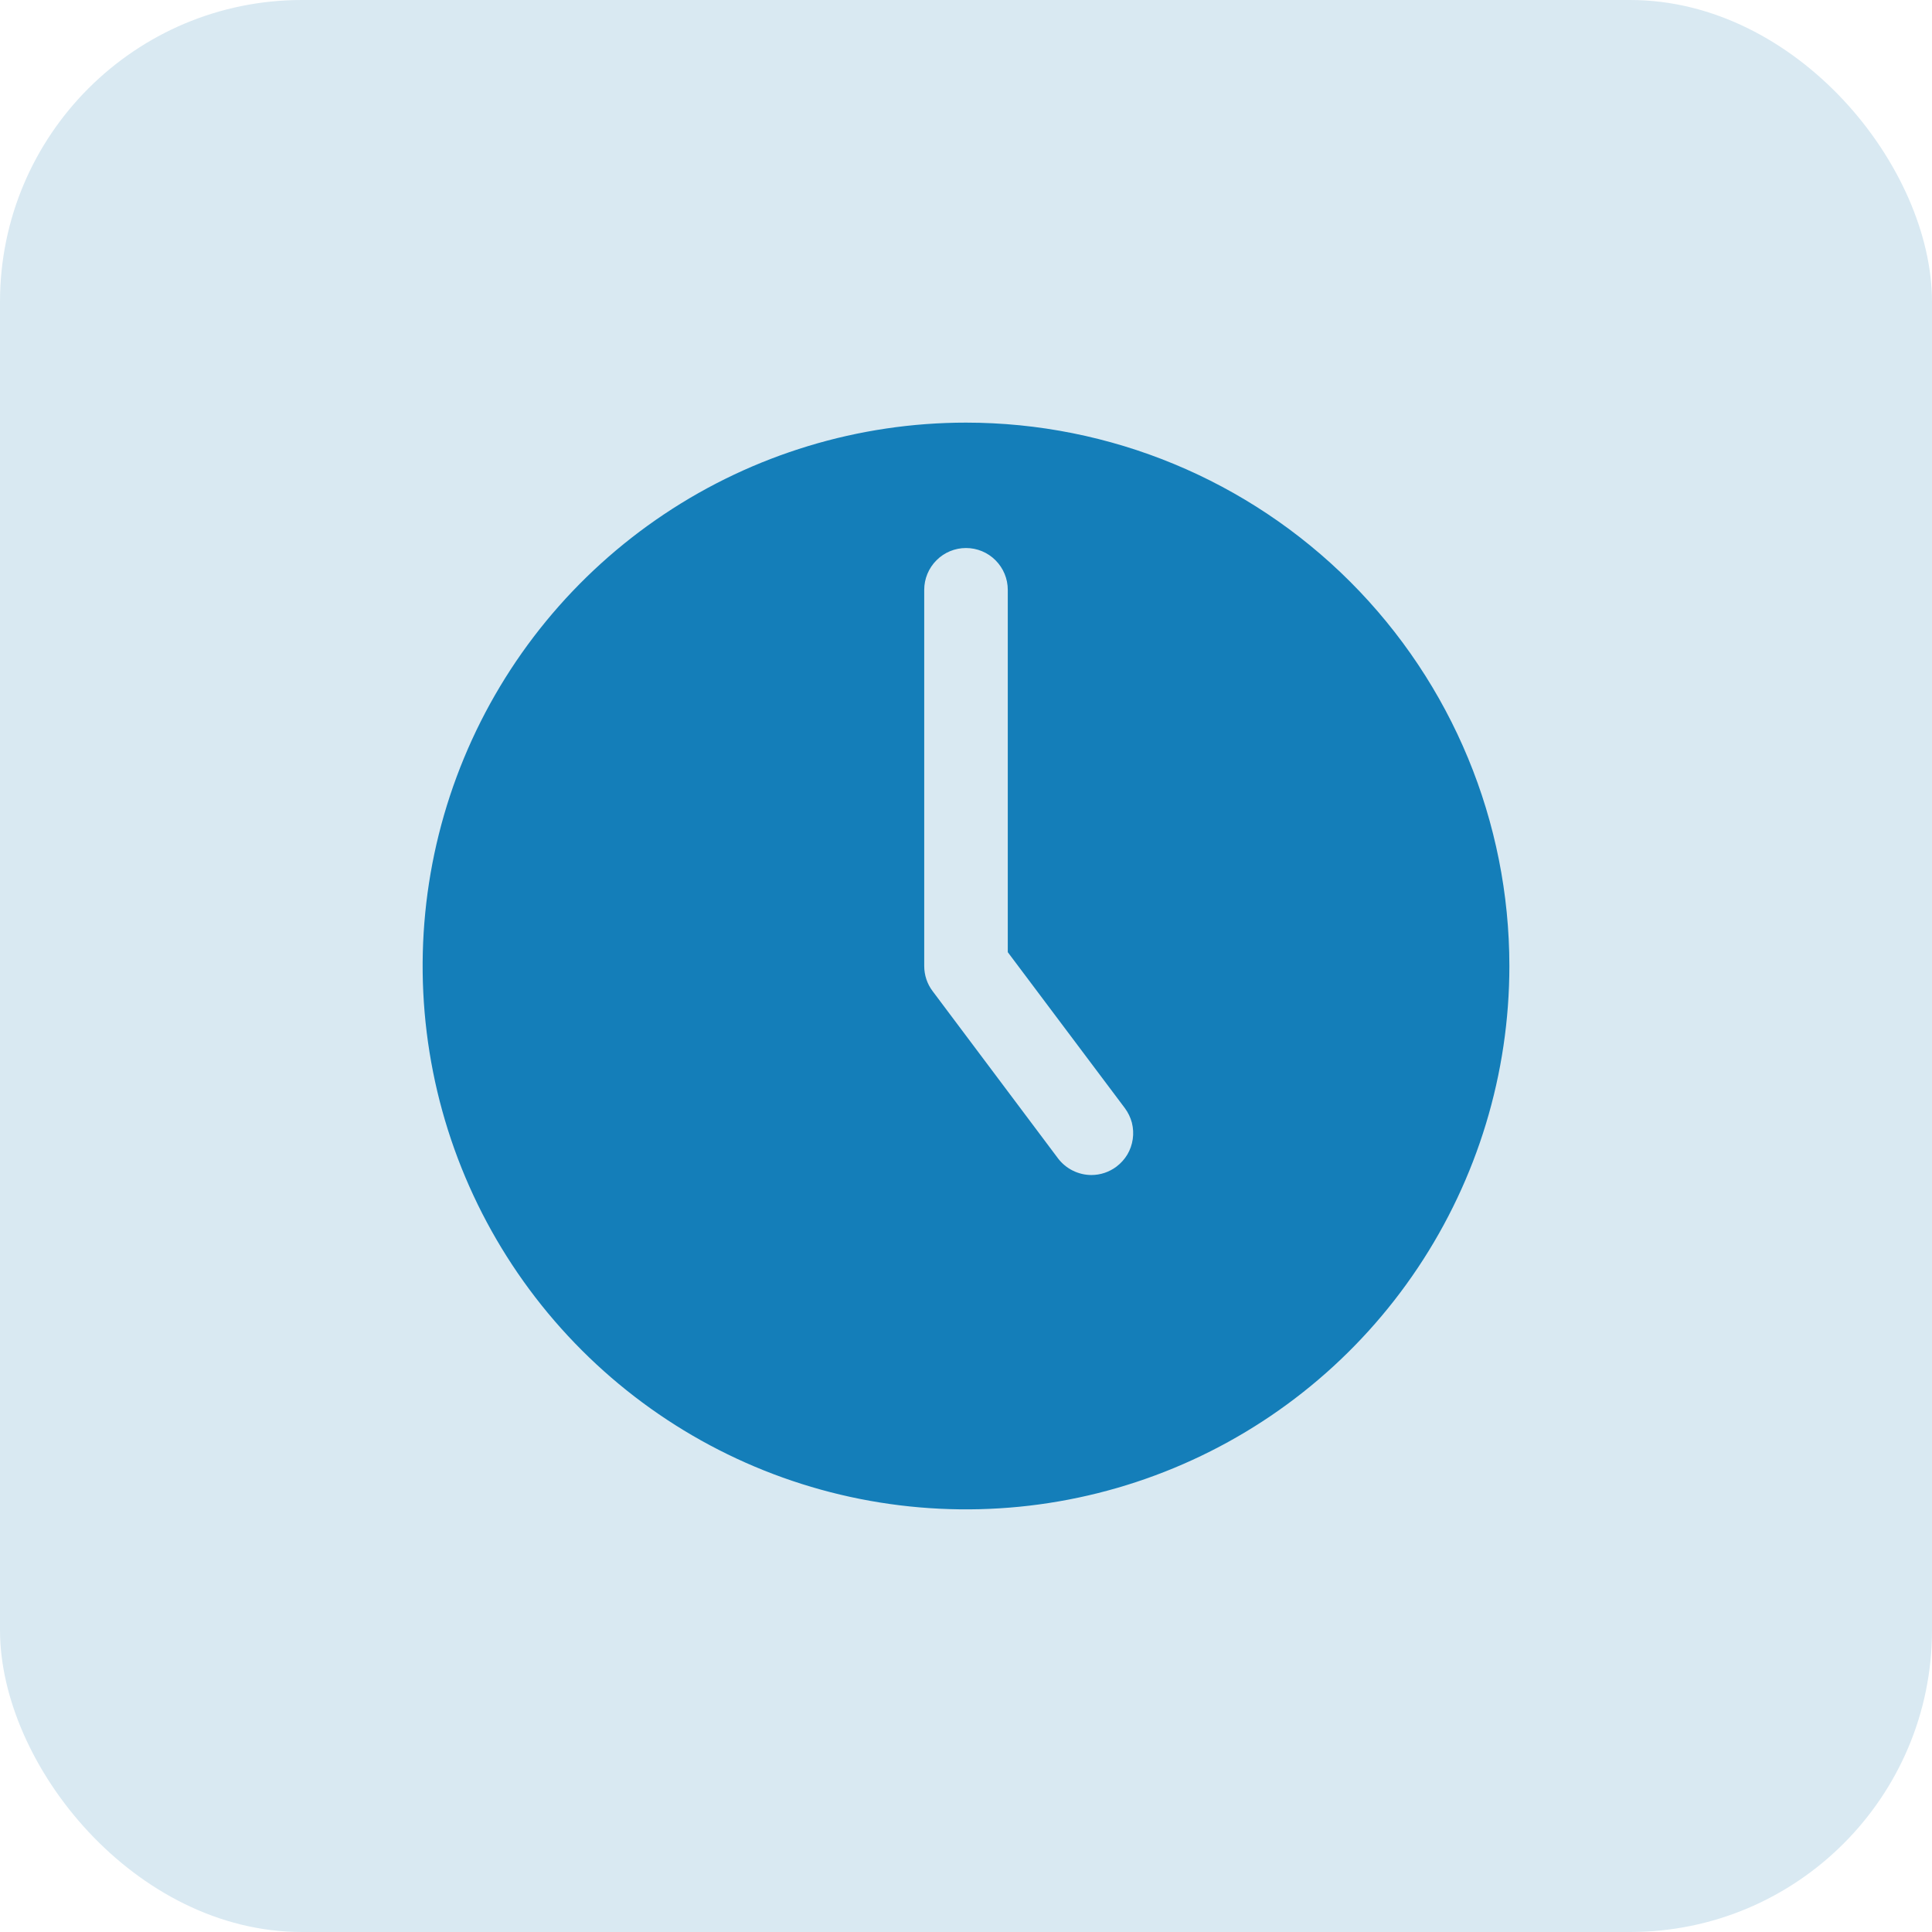 <?xml version="1.0" encoding="UTF-8"?> <svg xmlns="http://www.w3.org/2000/svg" width="32" height="32" viewBox="0 0 32 32" fill="none"> <rect width="32" height="32" rx="5" fill="#D9E9F2"></rect> <path d="M16 7C14.22 7 12.48 7.528 11 8.517C9.52 9.506 8.366 10.911 7.685 12.556C7.004 14.2 6.826 16.01 7.173 17.756C7.52 19.502 8.377 21.105 9.636 22.364C10.895 23.623 12.498 24.48 14.244 24.827C15.99 25.174 17.8 24.996 19.444 24.315C21.089 23.634 22.494 22.48 23.483 21C24.472 19.52 25 17.78 25 16C25 13.613 24.052 11.324 22.364 9.636C20.676 7.948 18.387 7 16 7ZM18.492 19.323C18.372 19.413 18.227 19.462 18.077 19.462C17.969 19.462 17.863 19.436 17.767 19.388C17.671 19.34 17.588 19.271 17.523 19.185L15.446 16.415C15.356 16.296 15.308 16.15 15.308 16V9.769C15.308 9.586 15.381 9.41 15.511 9.28C15.64 9.15 15.816 9.077 16 9.077C16.184 9.077 16.36 9.15 16.489 9.28C16.619 9.41 16.692 9.586 16.692 9.769V15.771L18.631 18.354C18.685 18.427 18.725 18.509 18.748 18.597C18.77 18.686 18.775 18.777 18.762 18.867C18.749 18.957 18.719 19.044 18.673 19.122C18.626 19.2 18.565 19.268 18.492 19.323Z" fill="#147EB9"></path> </svg> 